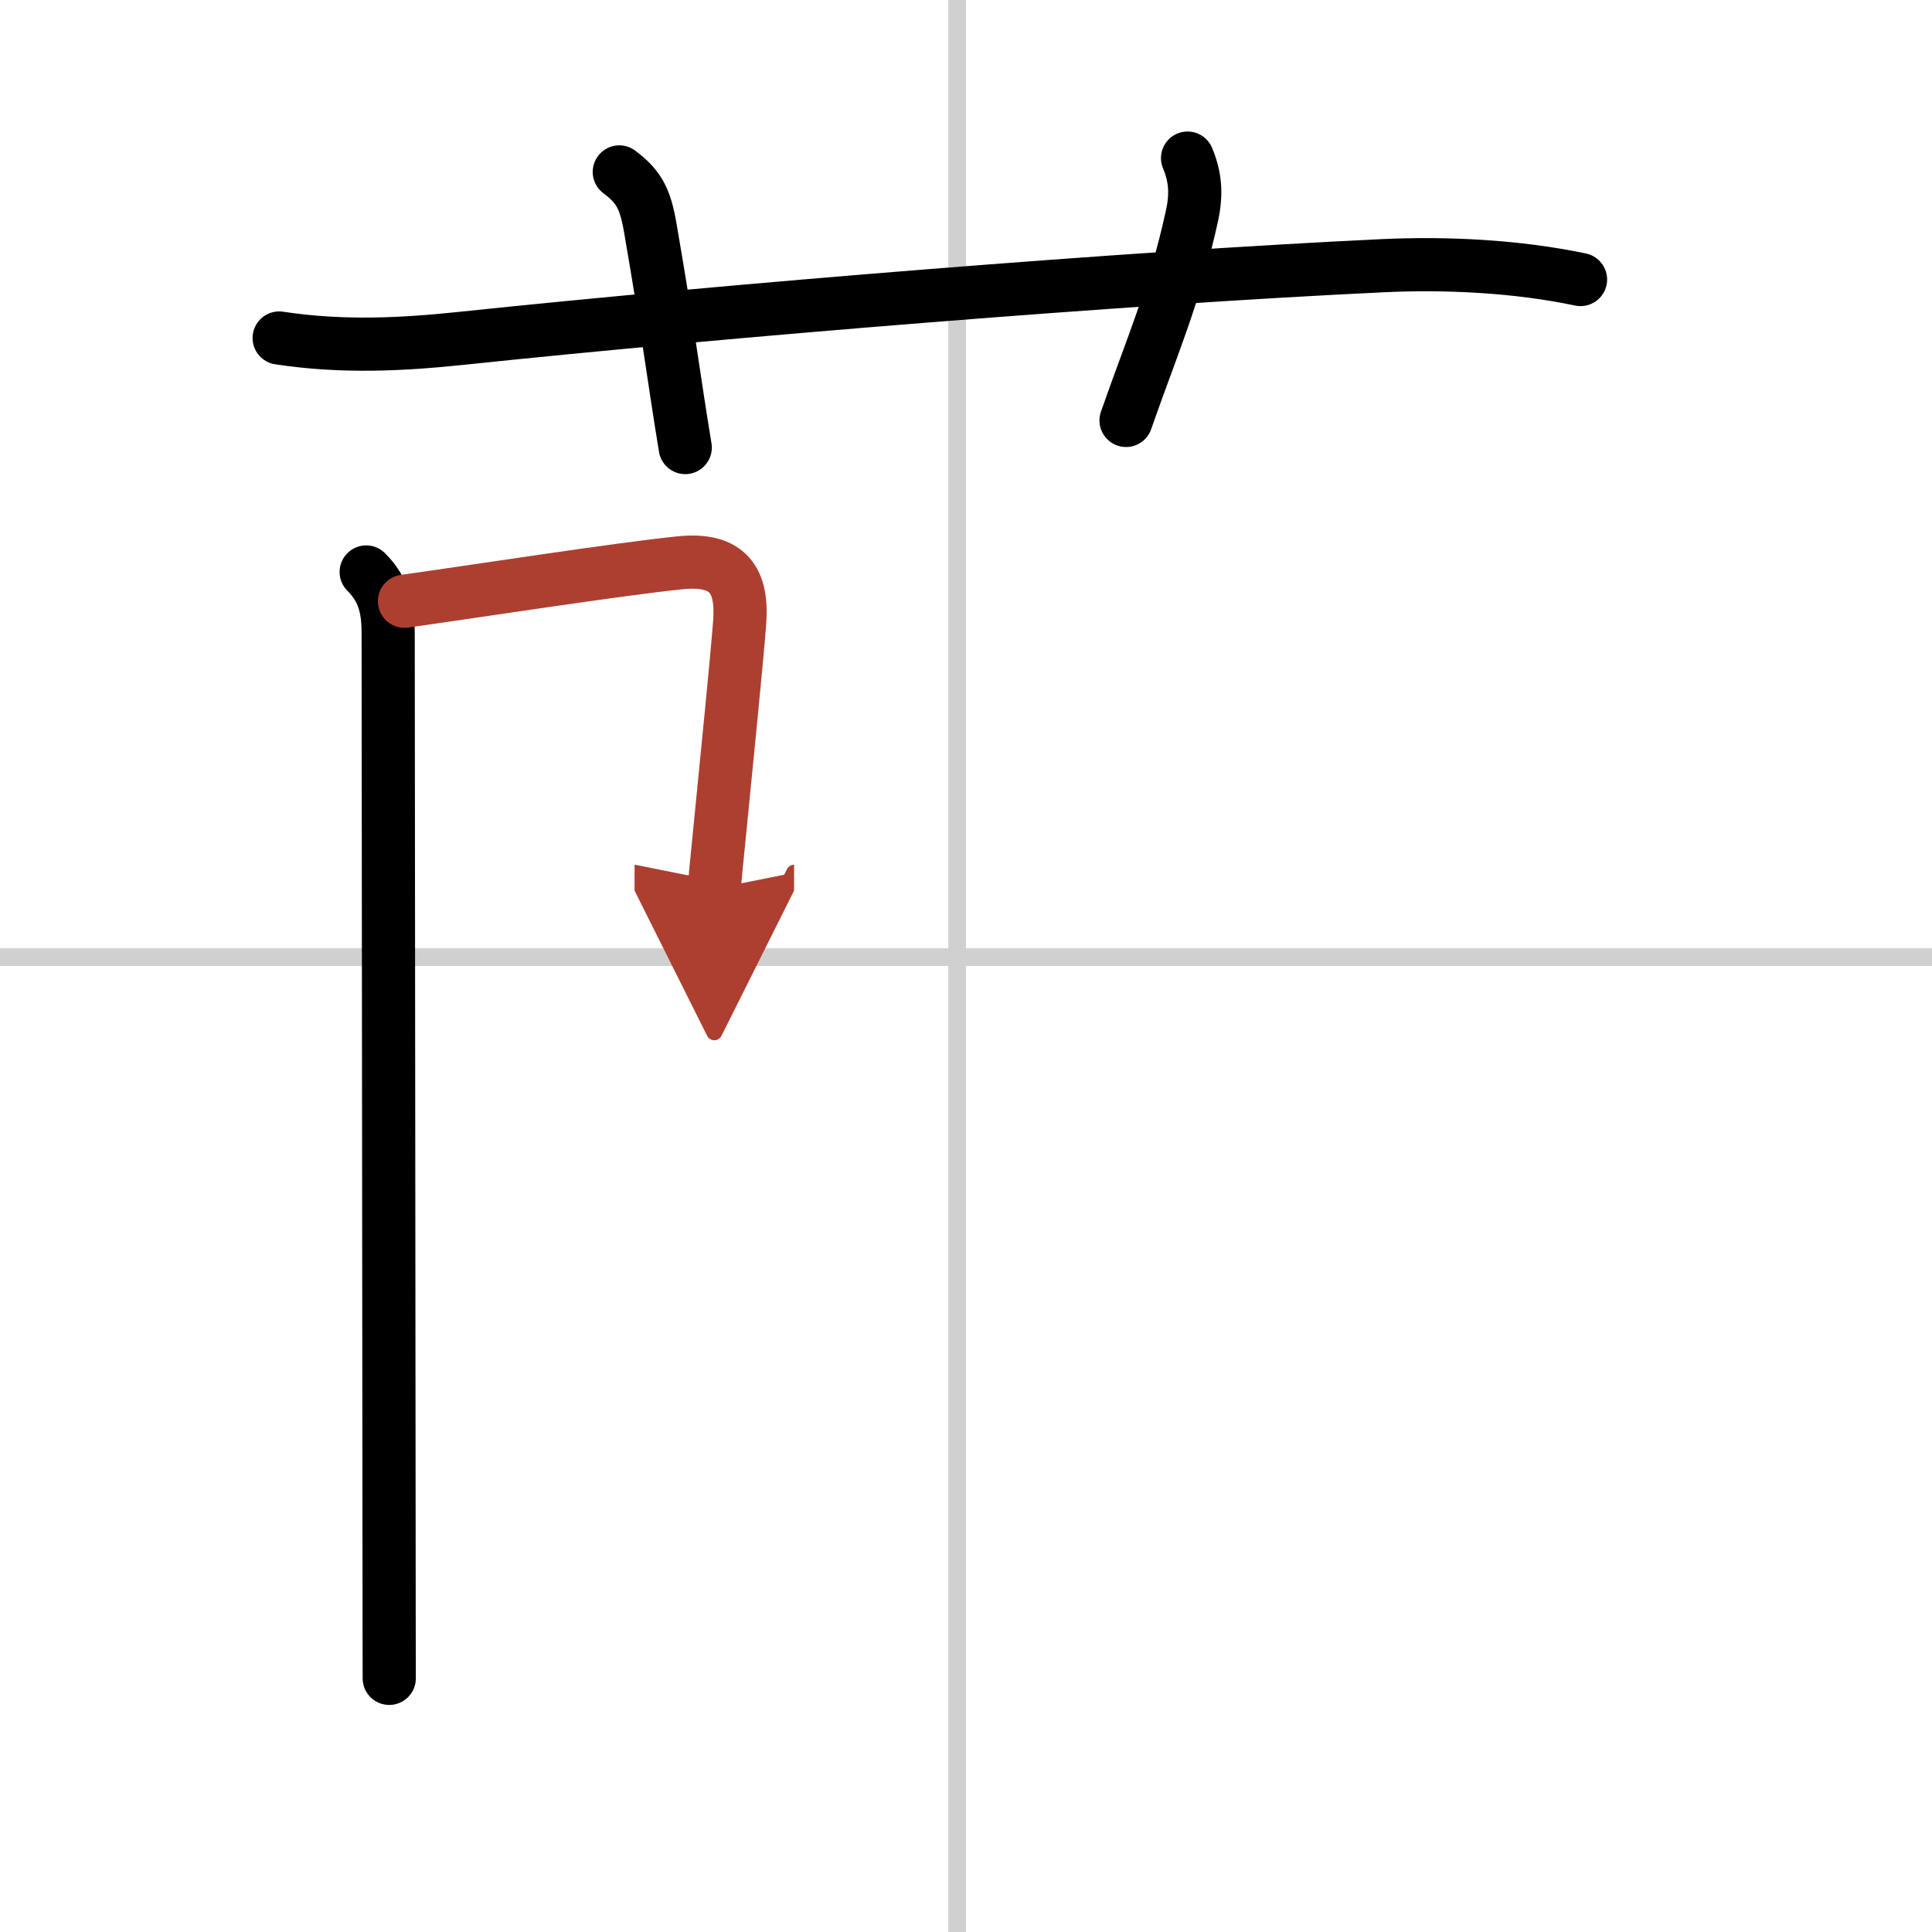 <svg width="400" height="400" viewBox="0 0 109 109" xmlns="http://www.w3.org/2000/svg"><defs><marker id="a" markerWidth="4" orient="auto" refX="1" refY="5" viewBox="0 0 10 10"><polyline points="0 0 10 5 0 10 1 5" fill="#ad3f31" stroke="#ad3f31"/></marker></defs><g fill="none" stroke="#000" stroke-linecap="round" stroke-linejoin="round" stroke-width="3"><rect width="100%" height="100%" fill="#fff" stroke="#fff"/><line x1="54" x2="54" y2="109" stroke="#d0d0d0" stroke-width="1"/><line x2="109" y1="54" y2="54" stroke="#d0d0d0" stroke-width="1"/><path d="m15.75 19.07c3.62 0.55 7.02 0.36 10.27 0.02 15.23-1.6 37.56-3.42 51.99-4.1 3.62-0.17 7.6 0.03 11.16 0.78"/><path d="M34.94,9.7c1.06,0.8,1.45,1.44,1.74,3.11C37.75,19,38,21.25,38.66,25.25"/><path d="m67 8.92c0.42 1.01 0.53 1.96 0.25 3.25-1 4.58-2.25 7.33-3.72 11.55"/><path d="m20.66 32.27c1.04 1.03 1.24 2.16 1.24 3.44 0 0.59 0.03 34.58 0.05 51.04 0 3.92 0.01 6.8 0.01 7.94"/><path d="m22.82 33.92c3.45-0.48 12.24-1.84 15.57-2.17 2.71-0.27 3.52 1 3.34 3.38-0.16 2.1-0.74 7.87-1.11 11.62-0.19 1.87-0.32 3.24-0.32 3.39" marker-end="url(#a)" stroke="#ad3f31"/></g></svg>
